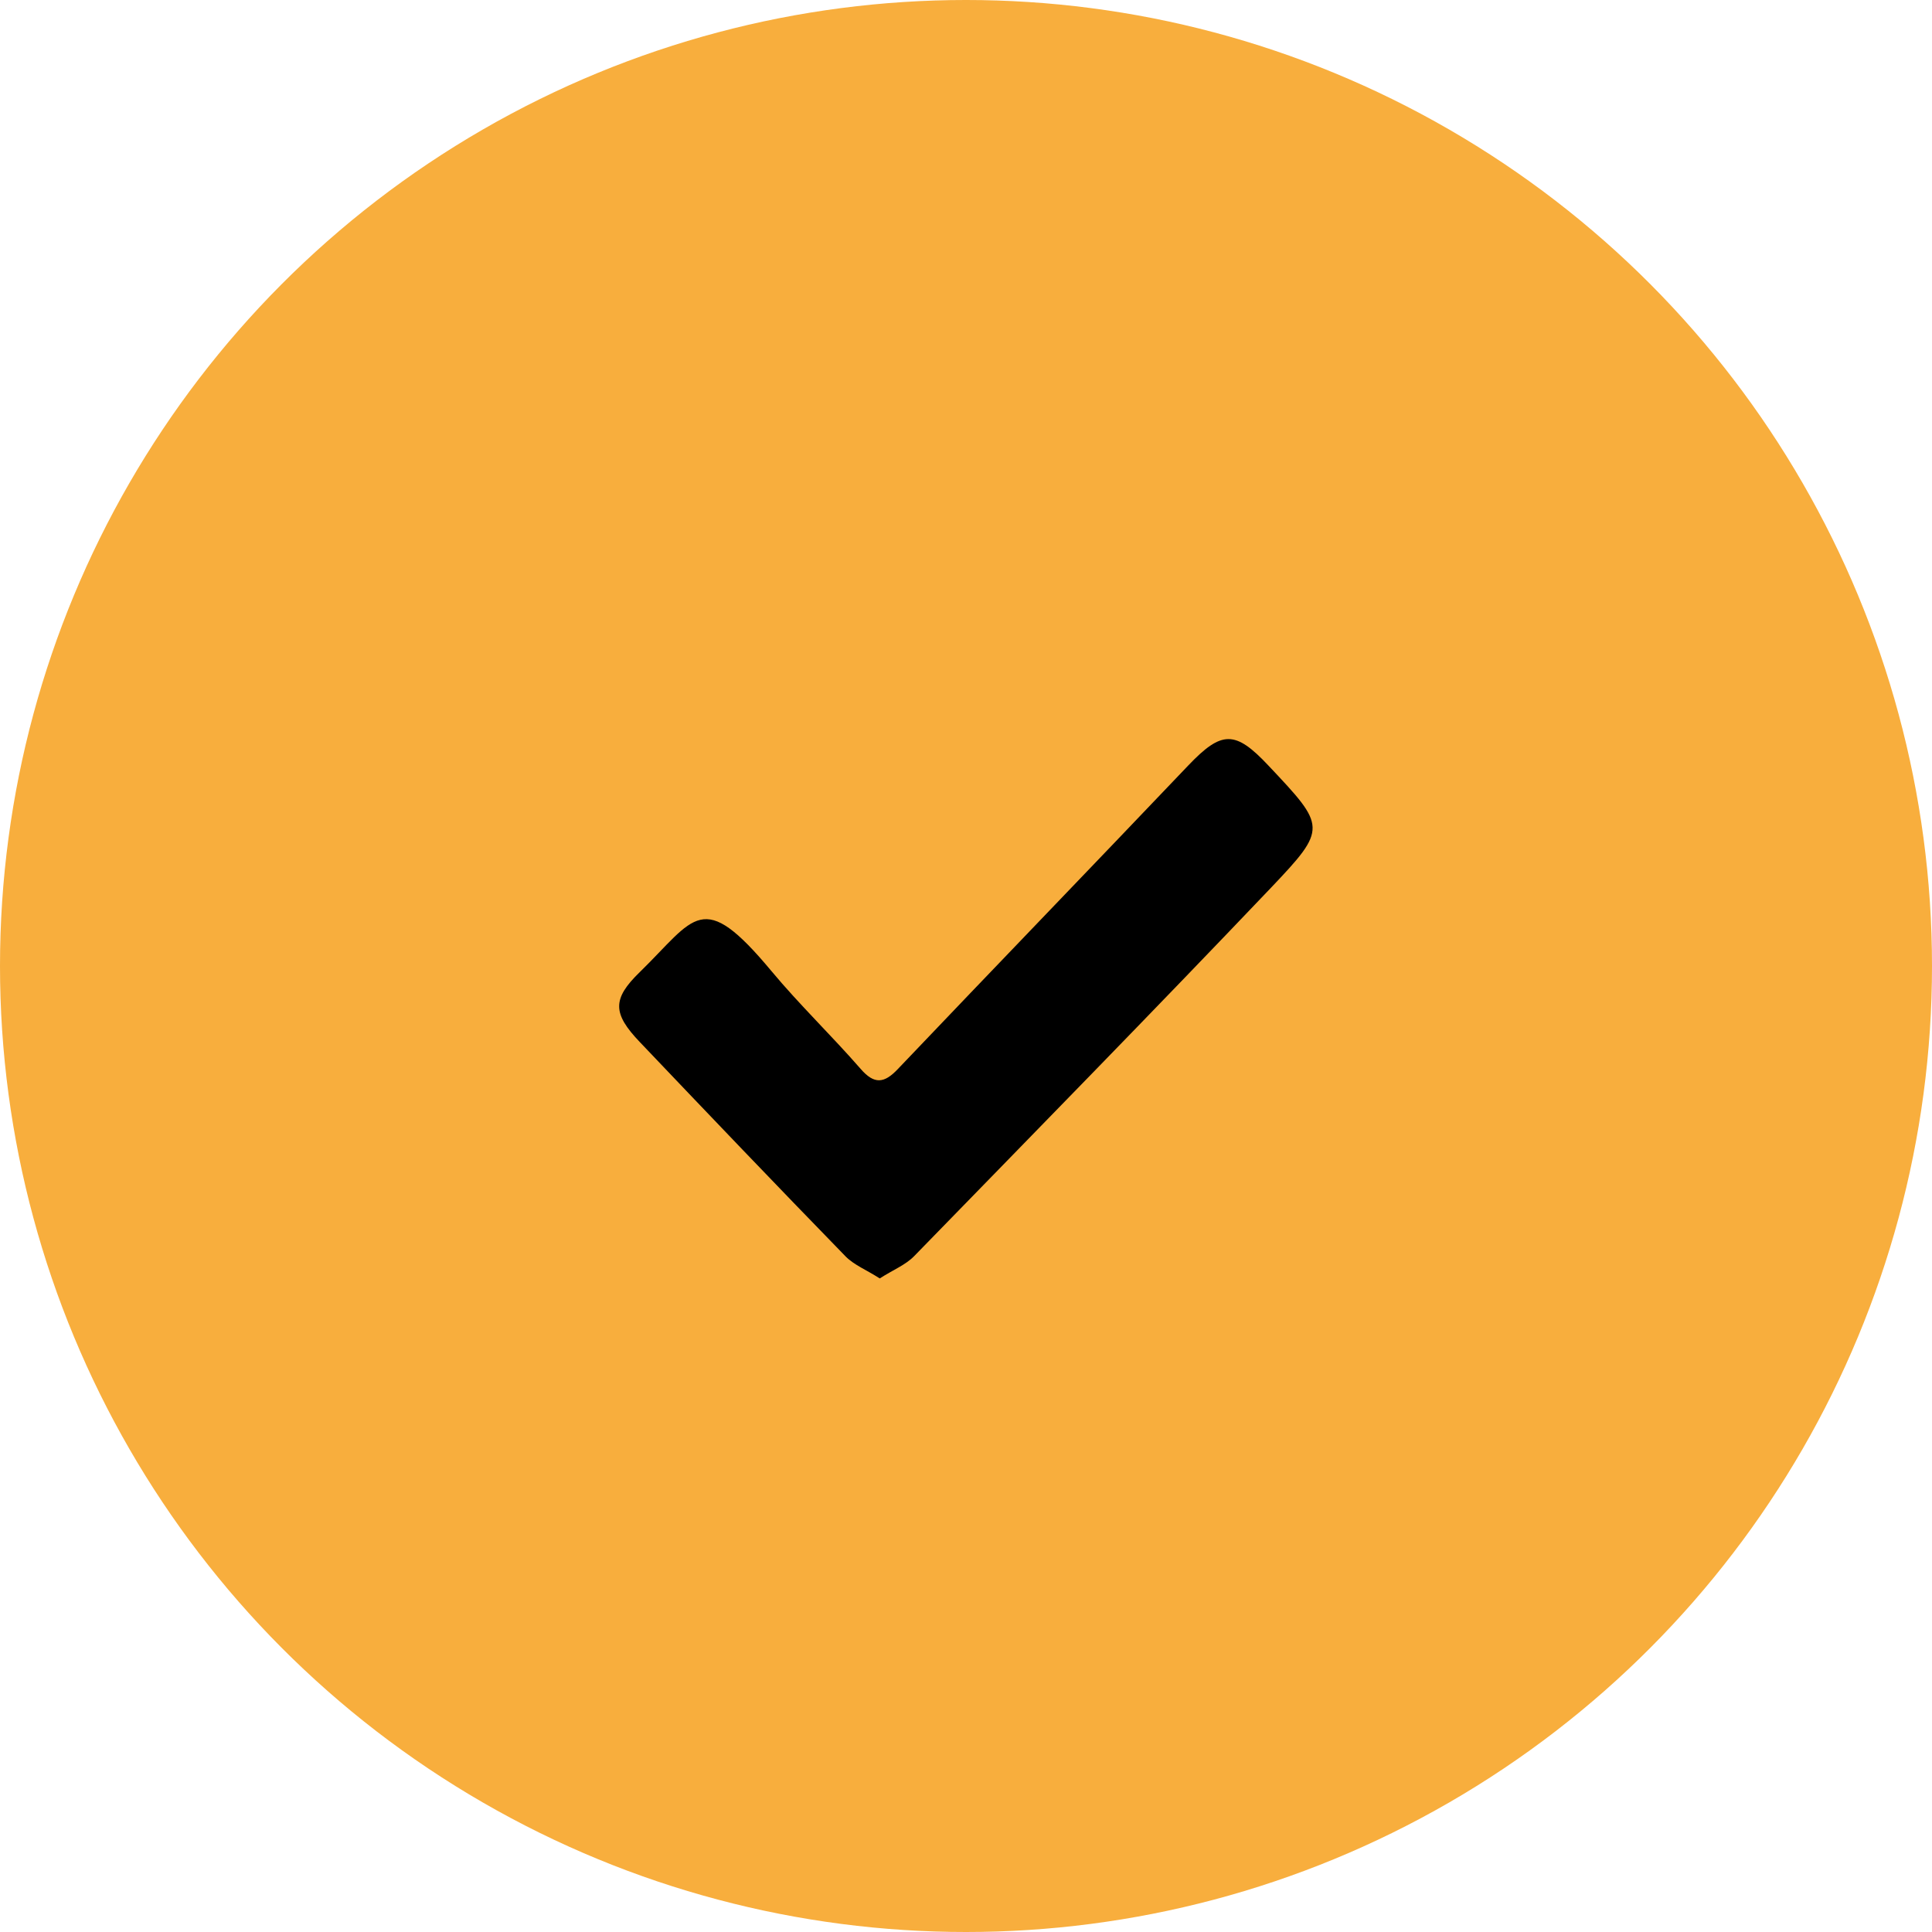 <?xml version="1.0" encoding="UTF-8"?>
<svg id="Ebene_1" data-name="Ebene 1" xmlns="http://www.w3.org/2000/svg" viewBox="0 0 72 72">
  <defs>
    <style>
      .cls-1 {
        fill: #f8ae3d;
      }
    </style>
  </defs>
  <circle class="cls-1" cx="36" cy="36" r="36"/>
  <g id="yx3fi6.tif">
    <path d="m32.78,47.64c-.48-.31-.94-.49-1.26-.81-2.58-2.65-5.13-5.32-7.68-8-1.01-1.06-1.03-1.6,0-2.6,2.08-2.03,2.31-3.16,4.91-.04,1.05,1.26,2.24,2.4,3.32,3.64.51.59.88.55,1.39.01,3.6-3.78,7.22-7.53,10.82-11.31,1.25-1.31,1.75-1.32,2.99,0,2.15,2.28,2.21,2.33.09,4.56-4.39,4.61-8.85,9.16-13.29,13.72-.32.33-.78.51-1.28.83Z"/>
  </g>
</svg>